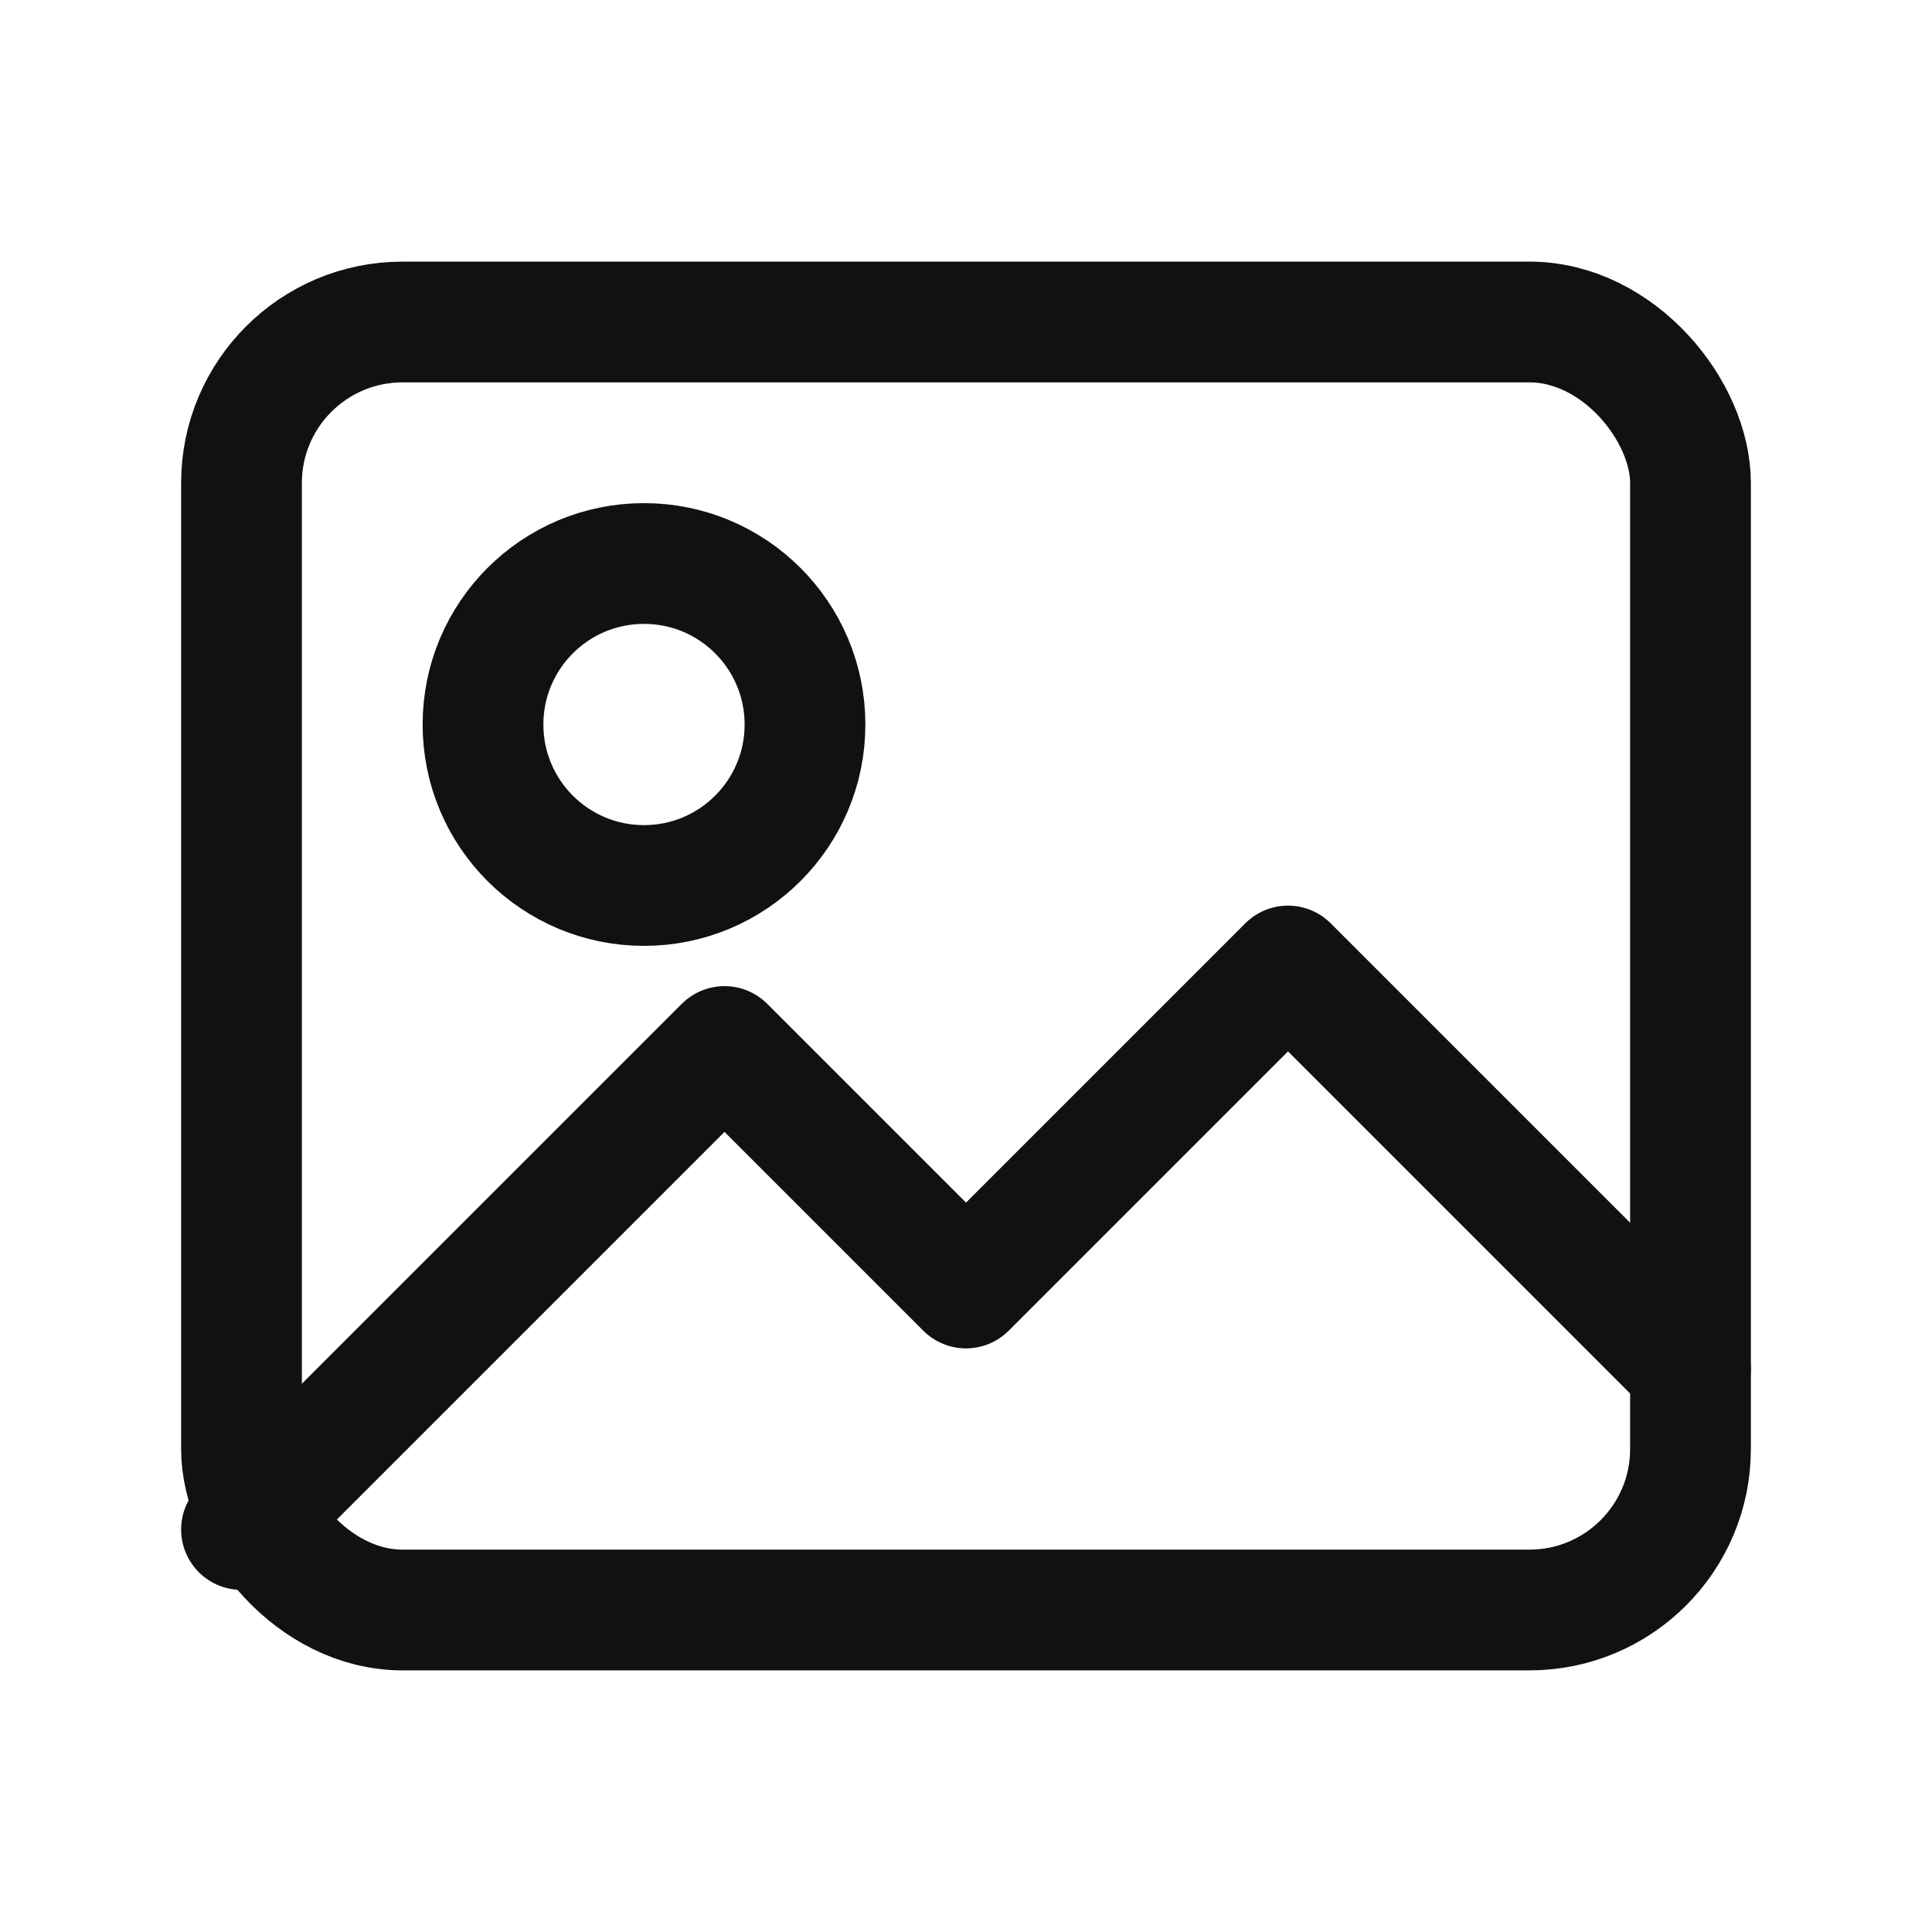 <svg xmlns="http://www.w3.org/2000/svg" width="32" height="32" viewBox="0 0 24 24" fill="none" stroke="#111" stroke-width="1.5" stroke-linecap="round" stroke-linejoin="round">
  <rect x="3" y="4" width="18" height="16" rx="2"/>
  <circle cx="8" cy="9" r="2"/>
  <path d="M21 17l-5-5-4 4-3-3-6 6"/>
</svg>
